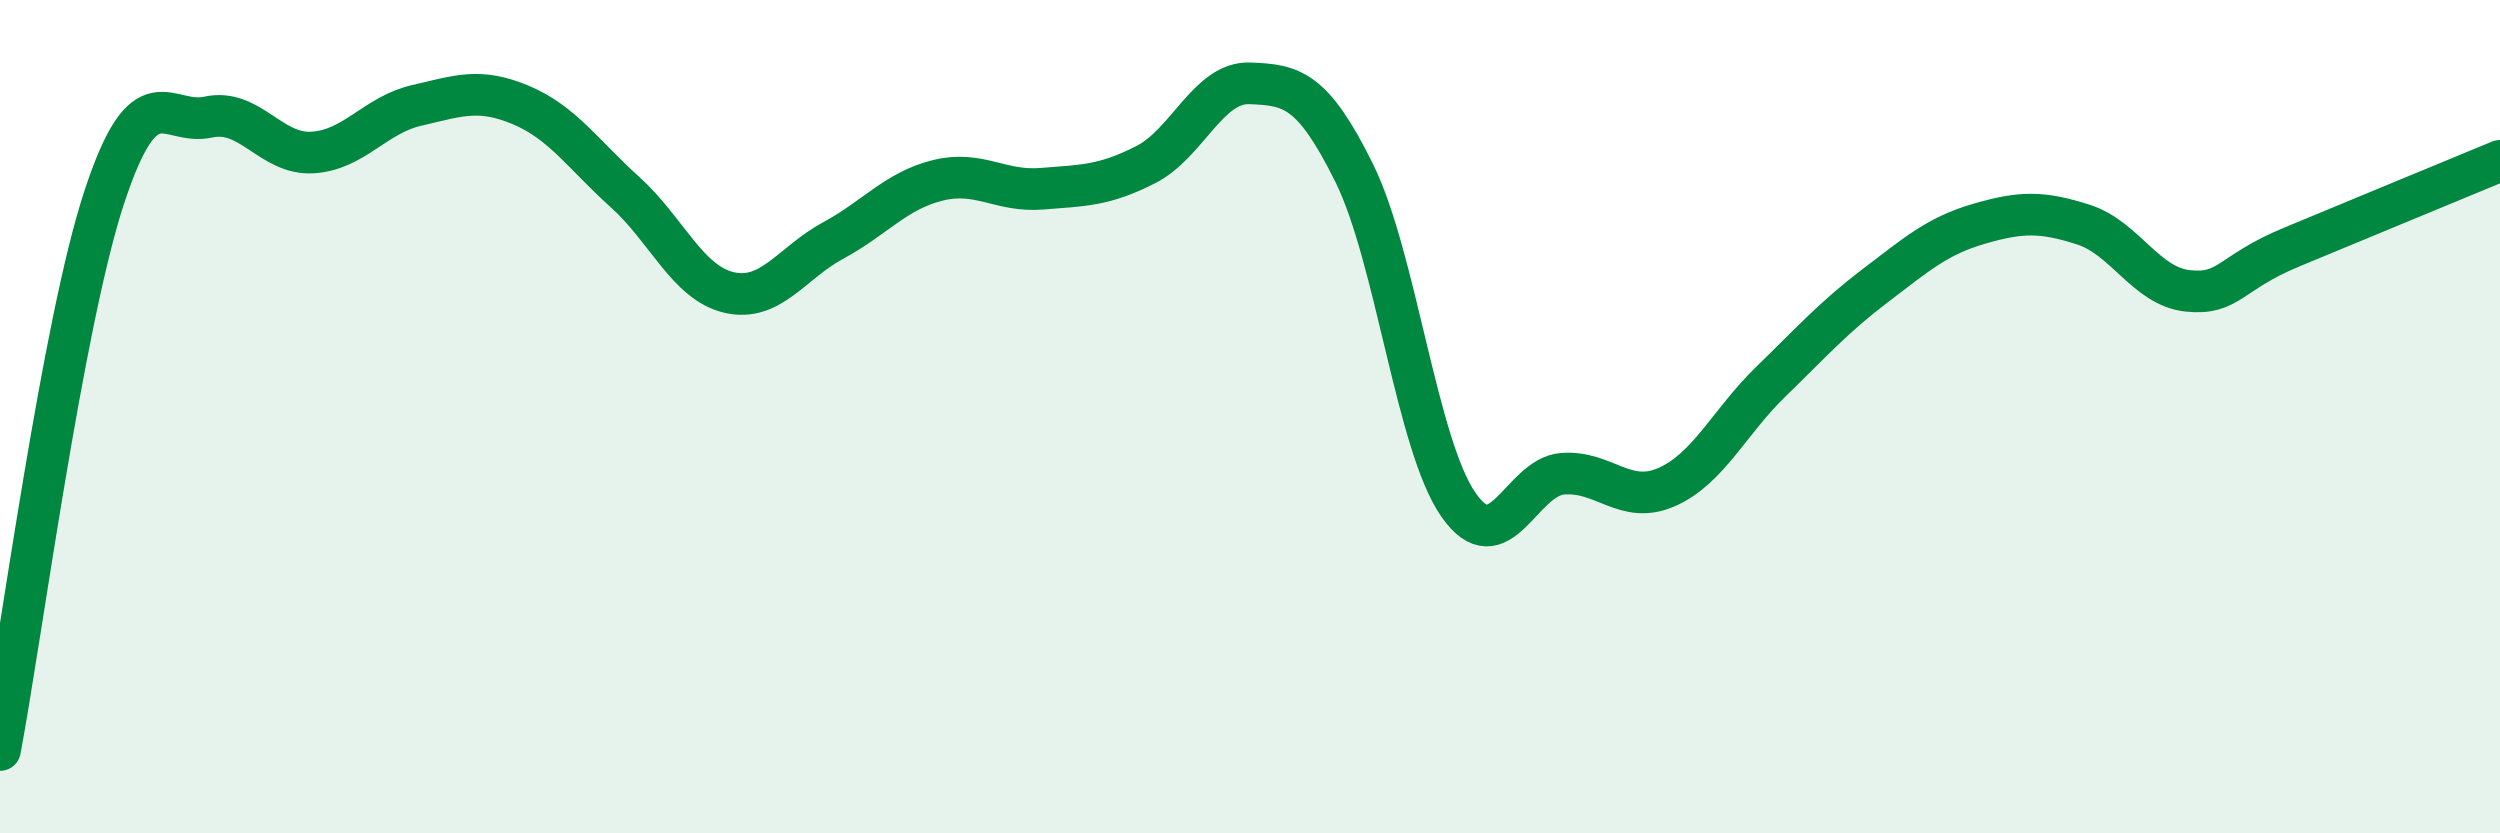 
    <svg width="60" height="20" viewBox="0 0 60 20" xmlns="http://www.w3.org/2000/svg">
      <path
        d="M 0,18 C 0.5,15.35 1.5,7.78 2.5,4.74 C 3.5,1.7 4,3.03 5,2.81 C 6,2.59 6.5,3.72 7.5,3.66 C 8.5,3.6 9,2.76 10,2.53 C 11,2.3 11.5,2.1 12.5,2.52 C 13.5,2.94 14,3.71 15,4.61 C 16,5.51 16.5,6.79 17.5,7.02 C 18.5,7.25 19,6.31 20,5.77 C 21,5.23 21.5,4.58 22.5,4.33 C 23.5,4.08 24,4.61 25,4.53 C 26,4.45 26.5,4.46 27.5,3.95 C 28.5,3.44 29,1.96 30,2 C 31,2.04 31.5,2.13 32.5,4.15 C 33.5,6.17 34,10.67 35,12.11 C 36,13.55 36.5,11.45 37.5,11.37 C 38.5,11.29 39,12.13 40,11.69 C 41,11.25 41.5,10.13 42.5,9.16 C 43.5,8.19 44,7.62 45,6.86 C 46,6.1 46.5,5.66 47.5,5.37 C 48.5,5.08 49,5.07 50,5.39 C 51,5.71 51.5,6.87 52.5,6.98 C 53.5,7.09 53.5,6.55 55,5.93 C 56.5,5.31 59,4.27 60,3.86L60 20L0 20Z"
        fill="#008740"
        opacity="0.1"
        stroke-linecap="round"
        stroke-linejoin="round"
      />
      <path
        d="M 0,18 C 0.5,15.35 1.5,7.78 2.5,4.74 C 3.5,1.7 4,3.03 5,2.81 C 6,2.59 6.5,3.72 7.5,3.66 C 8.5,3.6 9,2.76 10,2.53 C 11,2.3 11.5,2.1 12.5,2.52 C 13.5,2.94 14,3.71 15,4.61 C 16,5.51 16.5,6.79 17.5,7.02 C 18.5,7.25 19,6.31 20,5.77 C 21,5.23 21.5,4.58 22.5,4.33 C 23.5,4.08 24,4.61 25,4.53 C 26,4.45 26.5,4.46 27.5,3.95 C 28.5,3.44 29,1.96 30,2 C 31,2.04 31.5,2.13 32.5,4.15 C 33.5,6.17 34,10.67 35,12.11 C 36,13.55 36.5,11.45 37.5,11.37 C 38.5,11.29 39,12.13 40,11.69 C 41,11.25 41.5,10.13 42.5,9.16 C 43.5,8.19 44,7.62 45,6.86 C 46,6.1 46.5,5.66 47.5,5.37 C 48.5,5.08 49,5.07 50,5.39 C 51,5.71 51.5,6.87 52.5,6.98 C 53.5,7.09 53.5,6.55 55,5.93 C 56.5,5.31 59,4.27 60,3.86"
        stroke="#008740"
        stroke-width="1"
        fill="none"
        stroke-linecap="round"
        stroke-linejoin="round"
      />
    </svg>
  